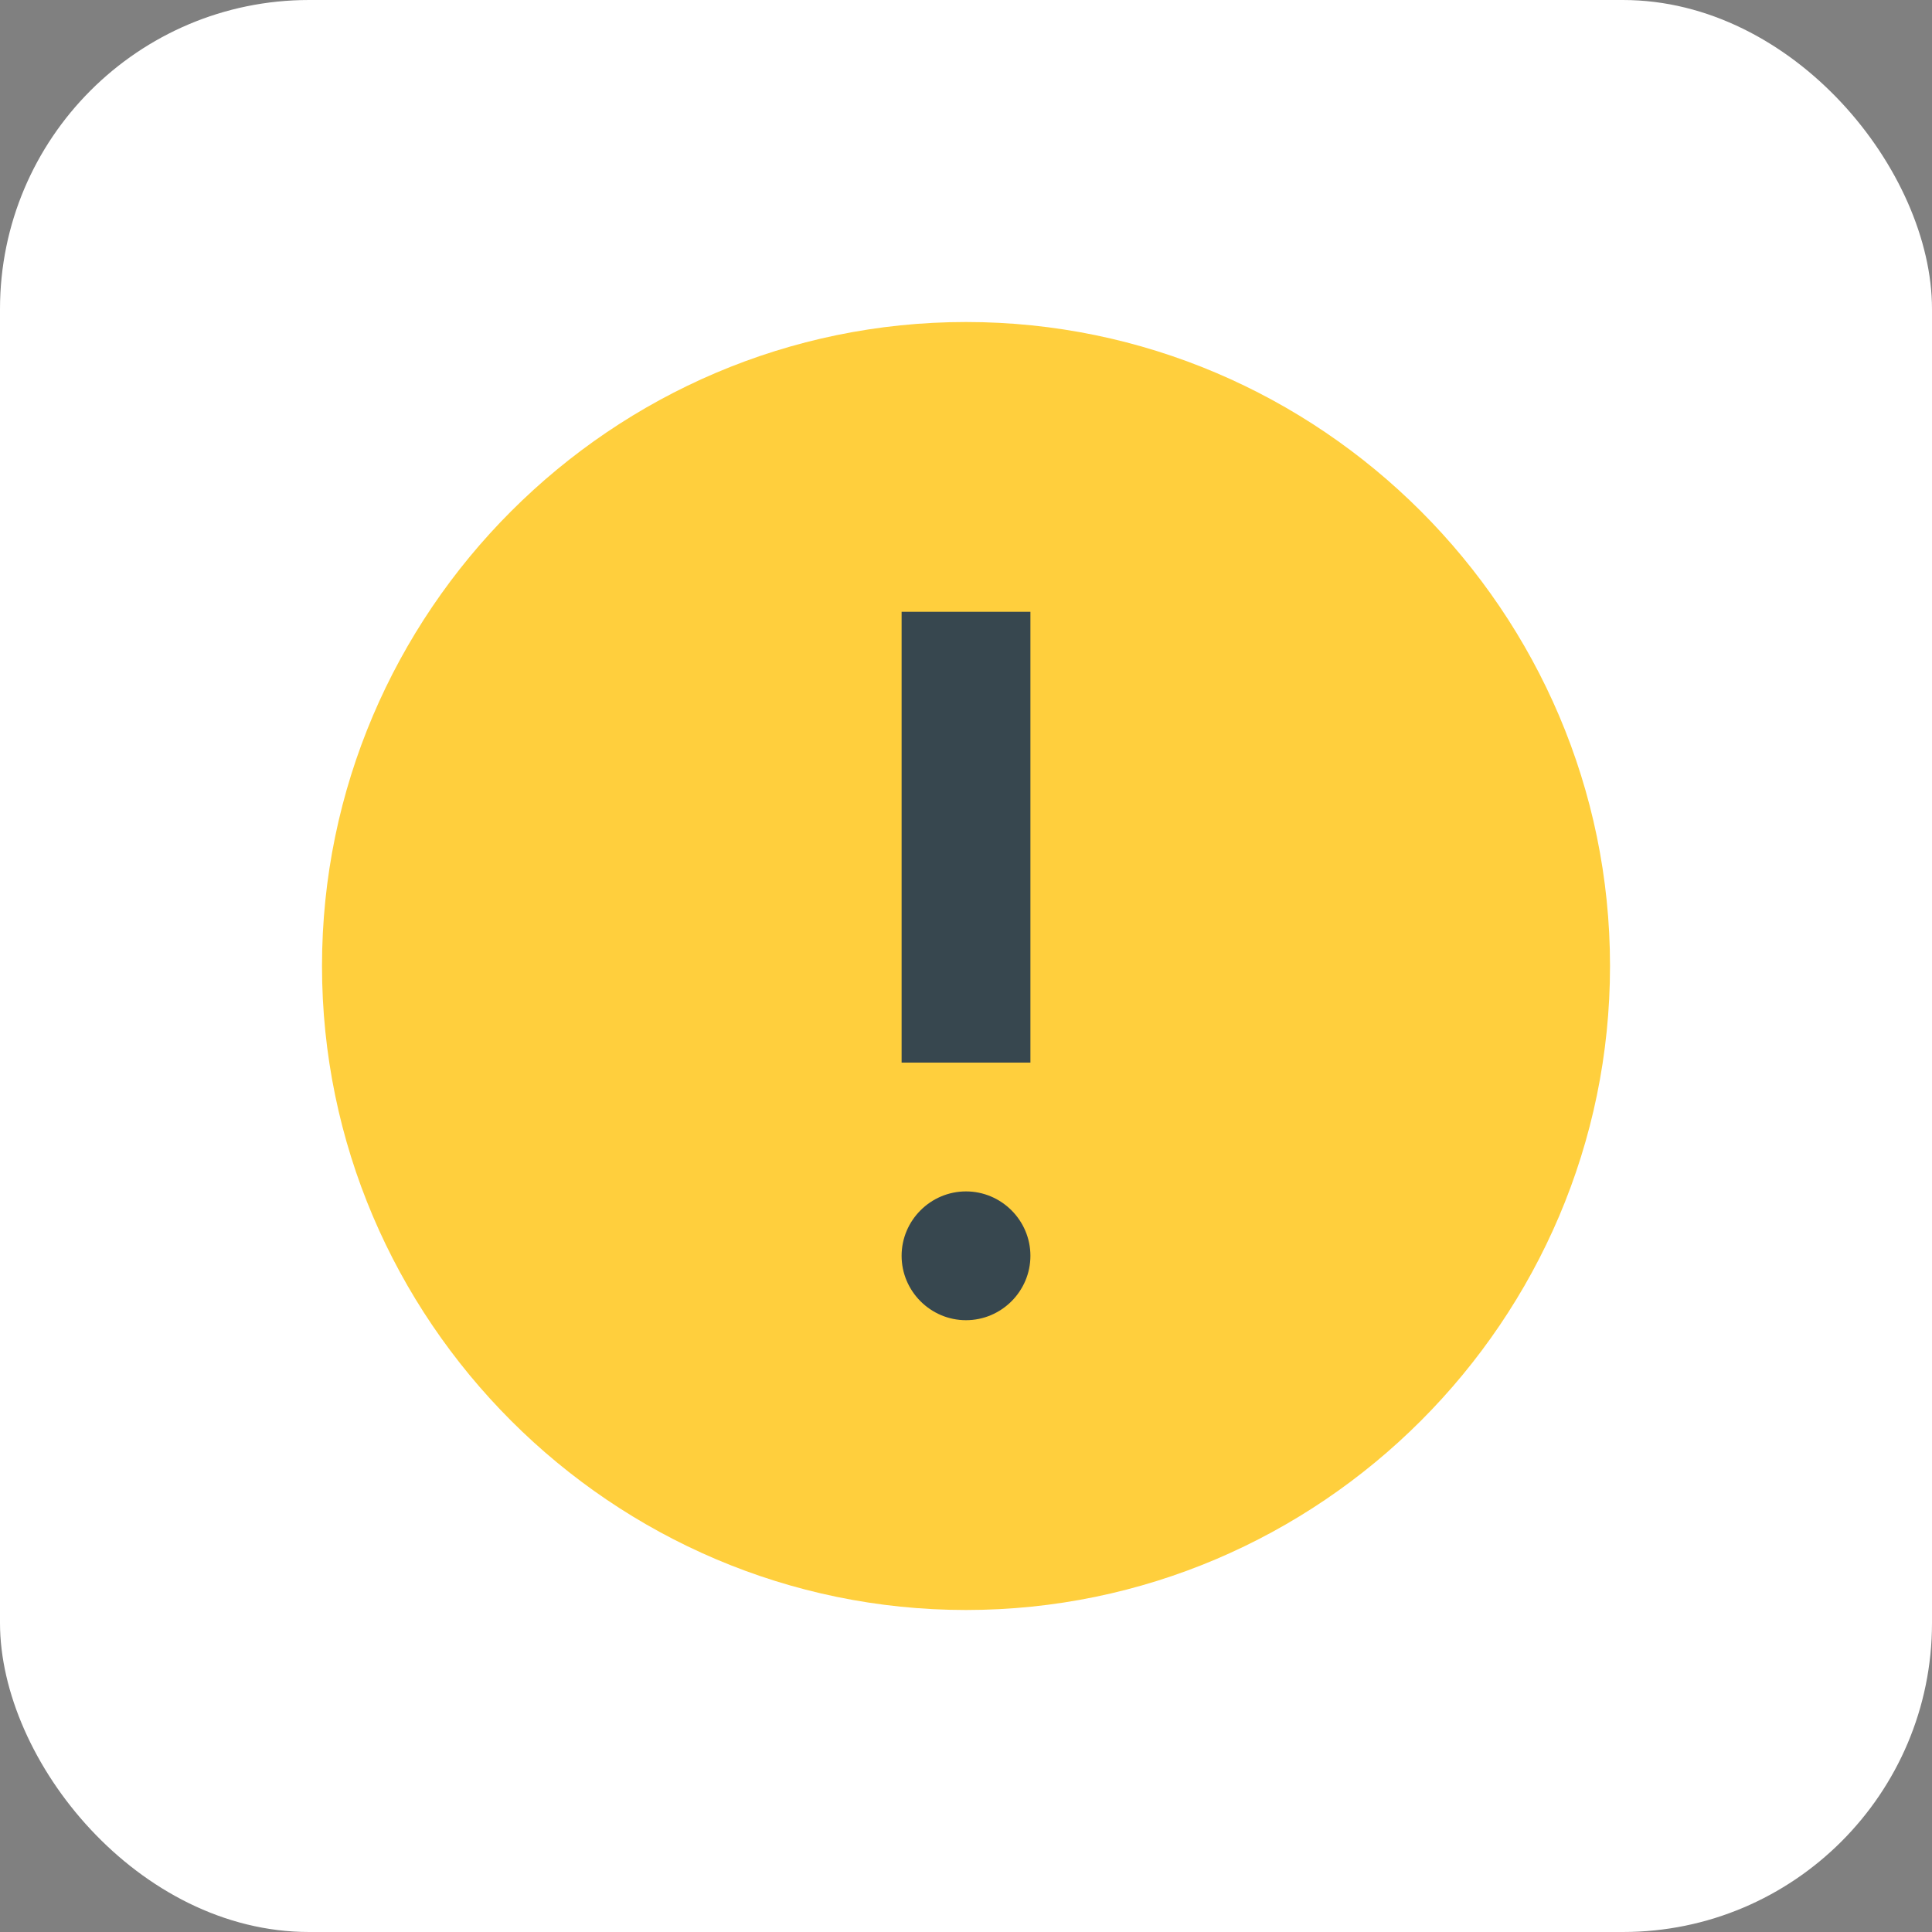 <svg width="100" height="100" viewBox="0 0 100 100" fill="none" xmlns="http://www.w3.org/2000/svg">
<rect x="0" y="0" width="100" height="100" fill="#808080" stroke="none"/>
<rect width="100" height="100" rx="16" fill="white"/>
<path d="M83.334 50C83.334 68.333 68.334 83.333 50 83.333C31.667 83.333 16.667 68.333 16.667 50C16.667 31.667 31.667 16.667 50 16.667C68.334 16.667 83.334 31.667 83.334 50Z" fill="#FFCF3D"/>
<path d="M53.334 55H46.667V31.667H53.334V55ZM46.667 65C46.667 63.167 48.167 61.667 50 61.667C51.834 61.667 53.334 63.167 53.334 65C53.334 66.833 51.834 68.333 50 68.333C48.167 68.333 46.667 66.833 46.667 65Z" fill="#37474F"/>
</svg>
